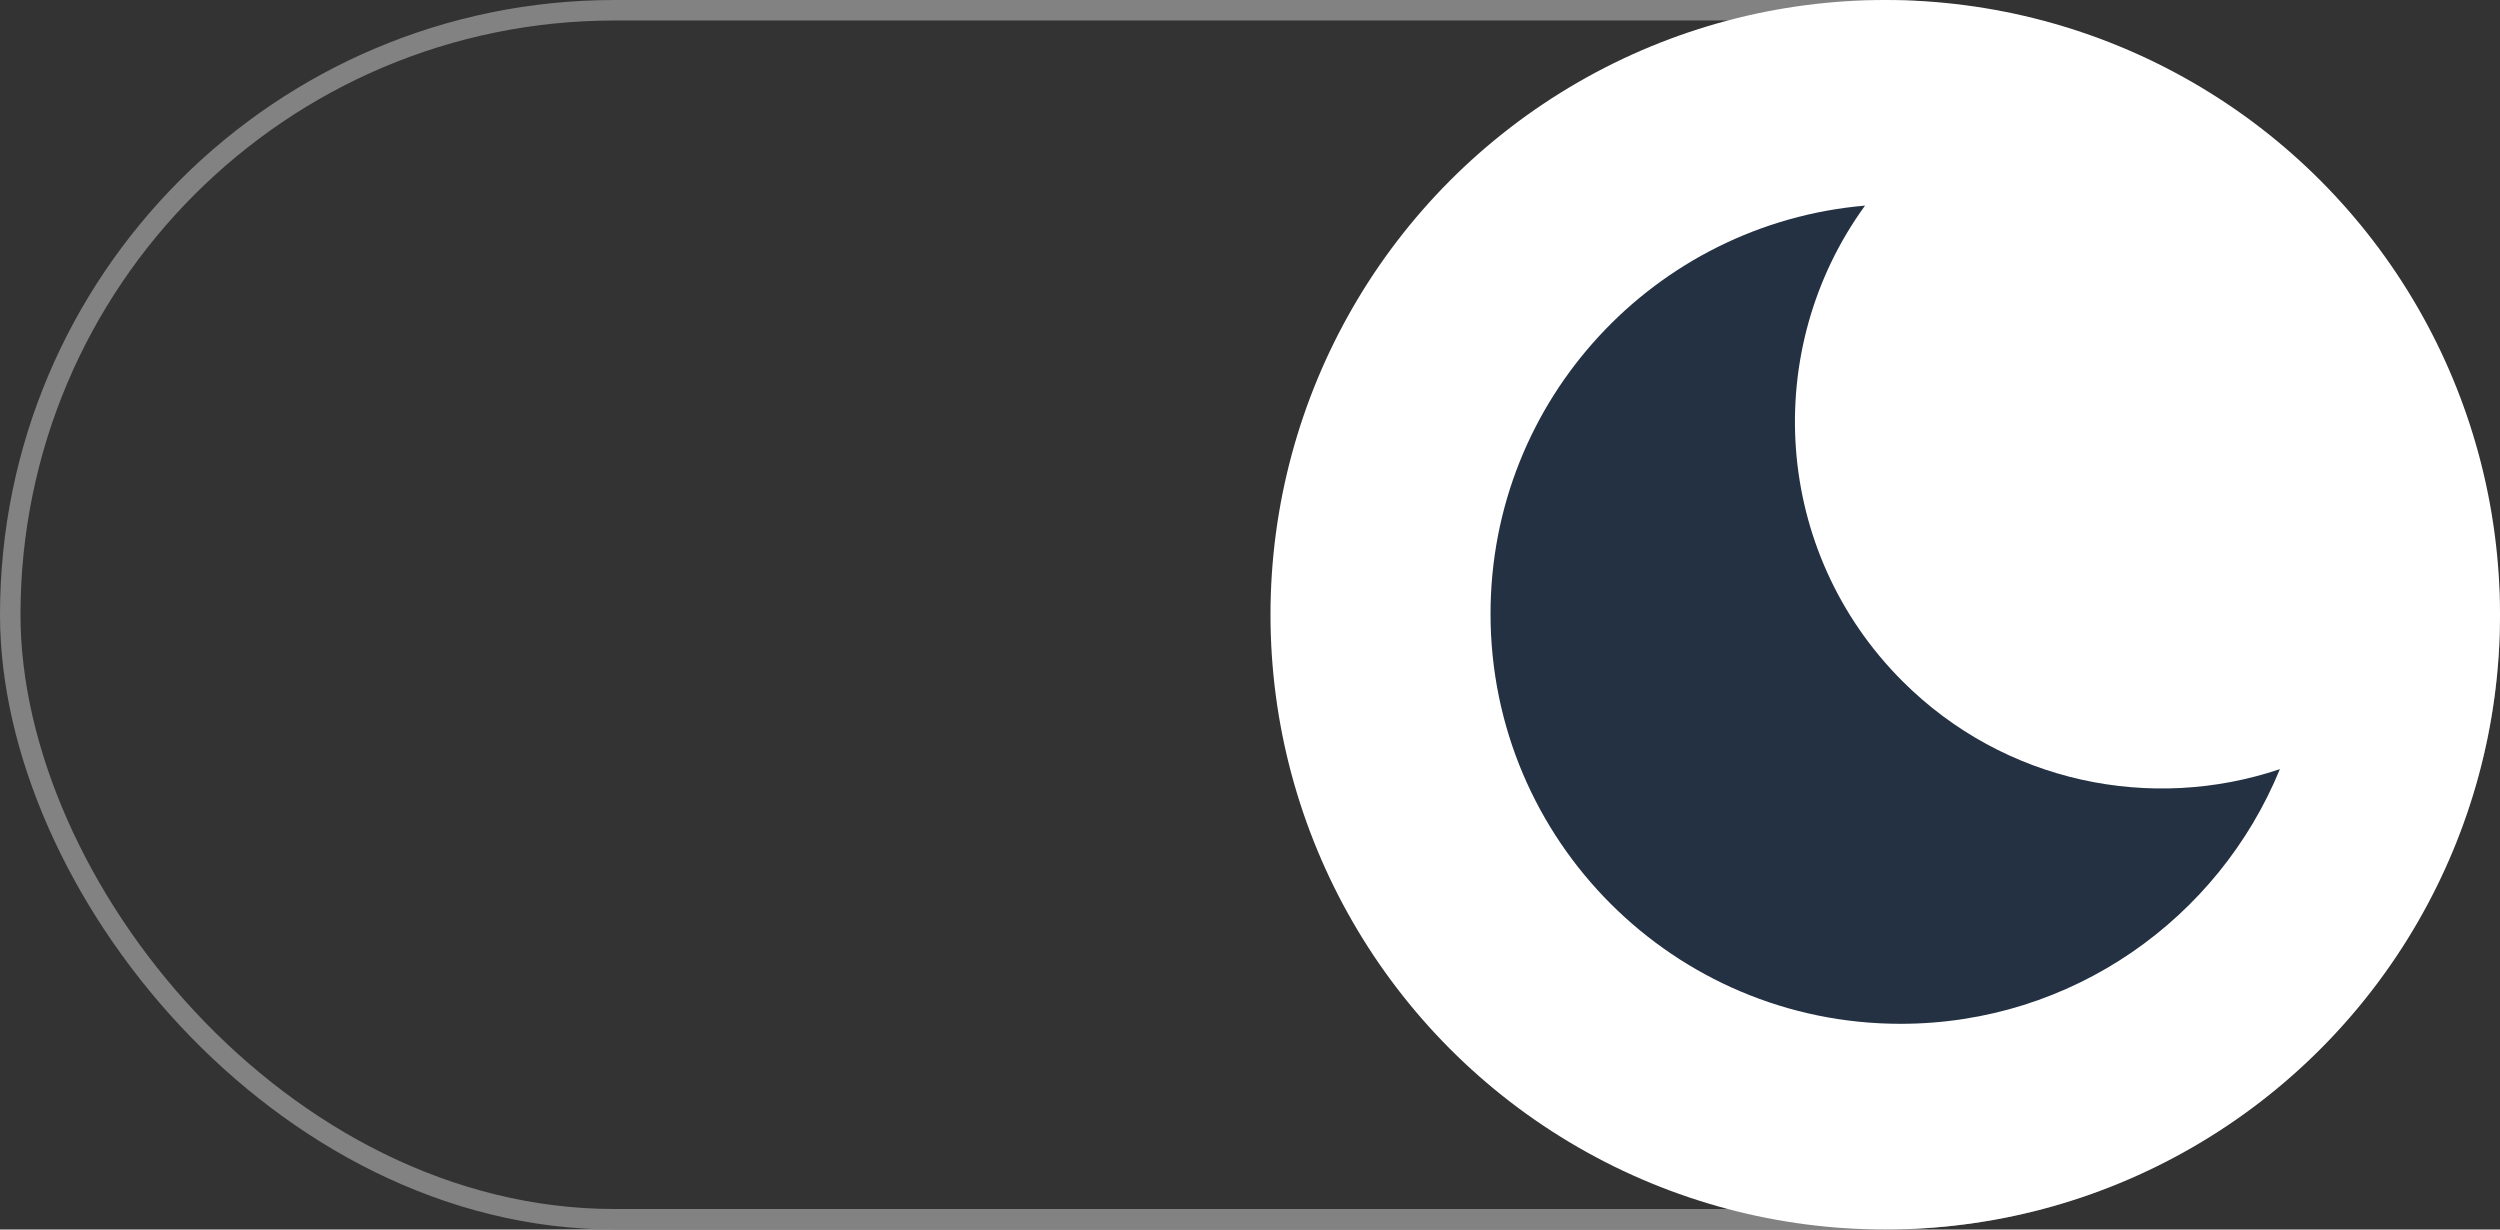 <svg width="61" height="30" viewBox="0 0 61 30" fill="none" xmlns="http://www.w3.org/2000/svg">
<rect x="0" y="0" width="61" height="30" fill="#333333" stroke="none"/>
<rect x="0.25" y="0.25" width="60.5" height="29.5" rx="14.75" stroke="#828282" stroke-width="0.5"/>
<circle cx="46" cy="15" r="15" fill="white"/>
<path d="M55.629 18.767C54.135 22.413 50.557 24.981 46.373 24.981C40.848 24.981 36.369 20.503 36.369 14.977C36.369 9.745 40.388 5.457 45.507 5.017C42.958 8.525 43.255 13.456 46.418 16.619C48.91 19.111 52.502 19.821 55.629 18.767Z" fill="#233143"/>
</svg>
